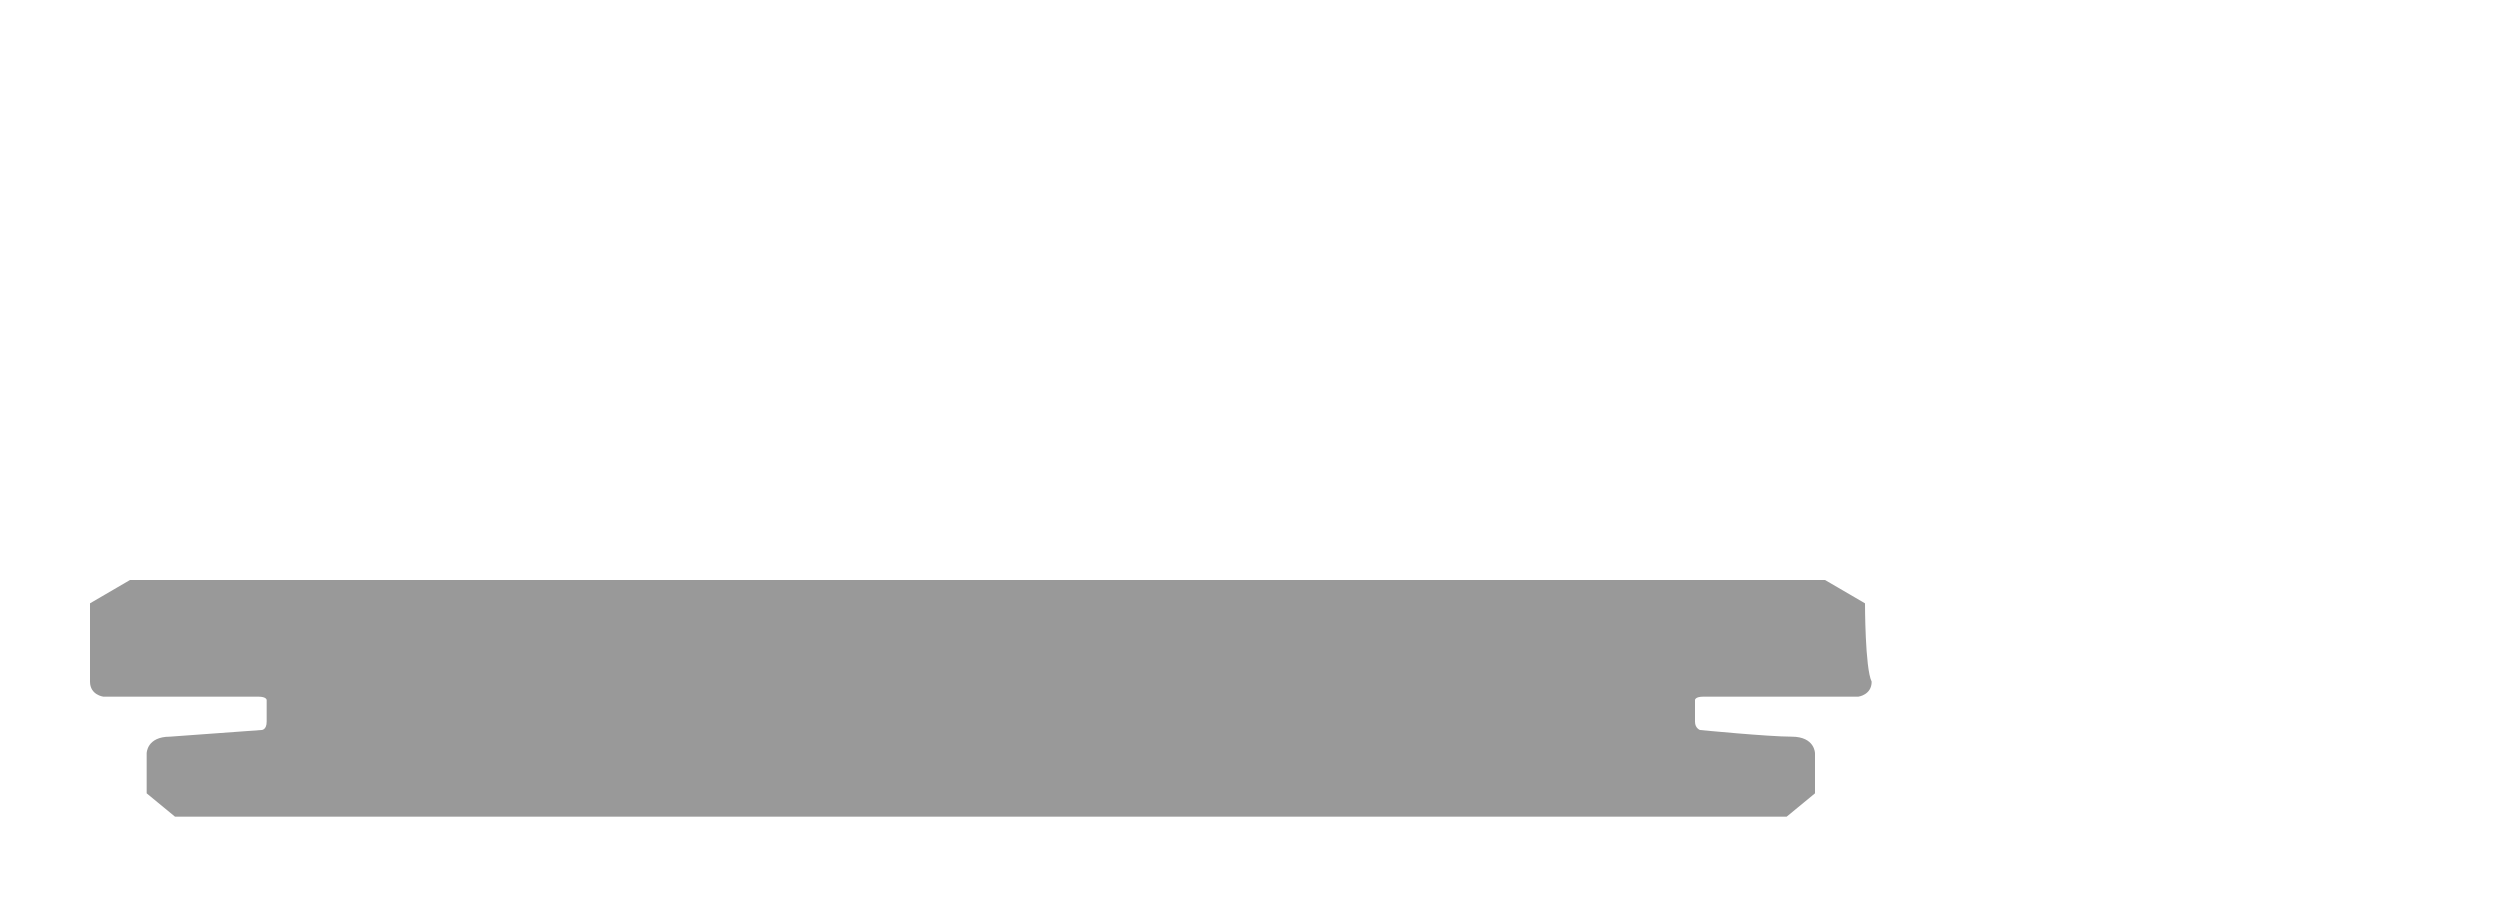 <?xml version="1.0" encoding="utf-8"?>
<!-- Generator: Adobe Illustrator 27.1.0, SVG Export Plug-In . SVG Version: 6.00 Build 0)  -->
<svg version="1.1" id="Layer_1" xmlns="http://www.w3.org/2000/svg" xmlns:xlink="http://www.w3.org/1999/xlink" x="0px" y="0px"
	 viewBox="0 0 150 55" style="enable-background:new 0 0 150 55;" xml:space="preserve">
<style type="text/css">
	.st0{fill:#999999;}
</style>
<path class="st0" d="M111.9,36.2l-2.4-1.4H7.8l-2.4,1.4c0,0,0,3.9,0,4.7c0,0.8,0.8,0.9,0.8,0.9h9.3c0.5,0,0.5,0.2,0.5,0.2
	s0,0.8,0,1.3c0,0.5-0.3,0.5-0.3,0.5s-4.1,0.3-5.5,0.4c-1.4,0-1.4,1-1.4,1v2.4l1.7,1.4h96.7l1.7-1.4v-2.4c0,0,0-1-1.4-1
	s-5.5-0.4-5.5-0.4s-0.3-0.1-0.3-0.5c0-0.5,0-1.3,0-1.3s0-0.2,0.5-0.2h9.3c0,0,0.8-0.1,0.8-0.9C111.9,40.1,111.9,36.2,111.9,36.2z"/>
</svg>

